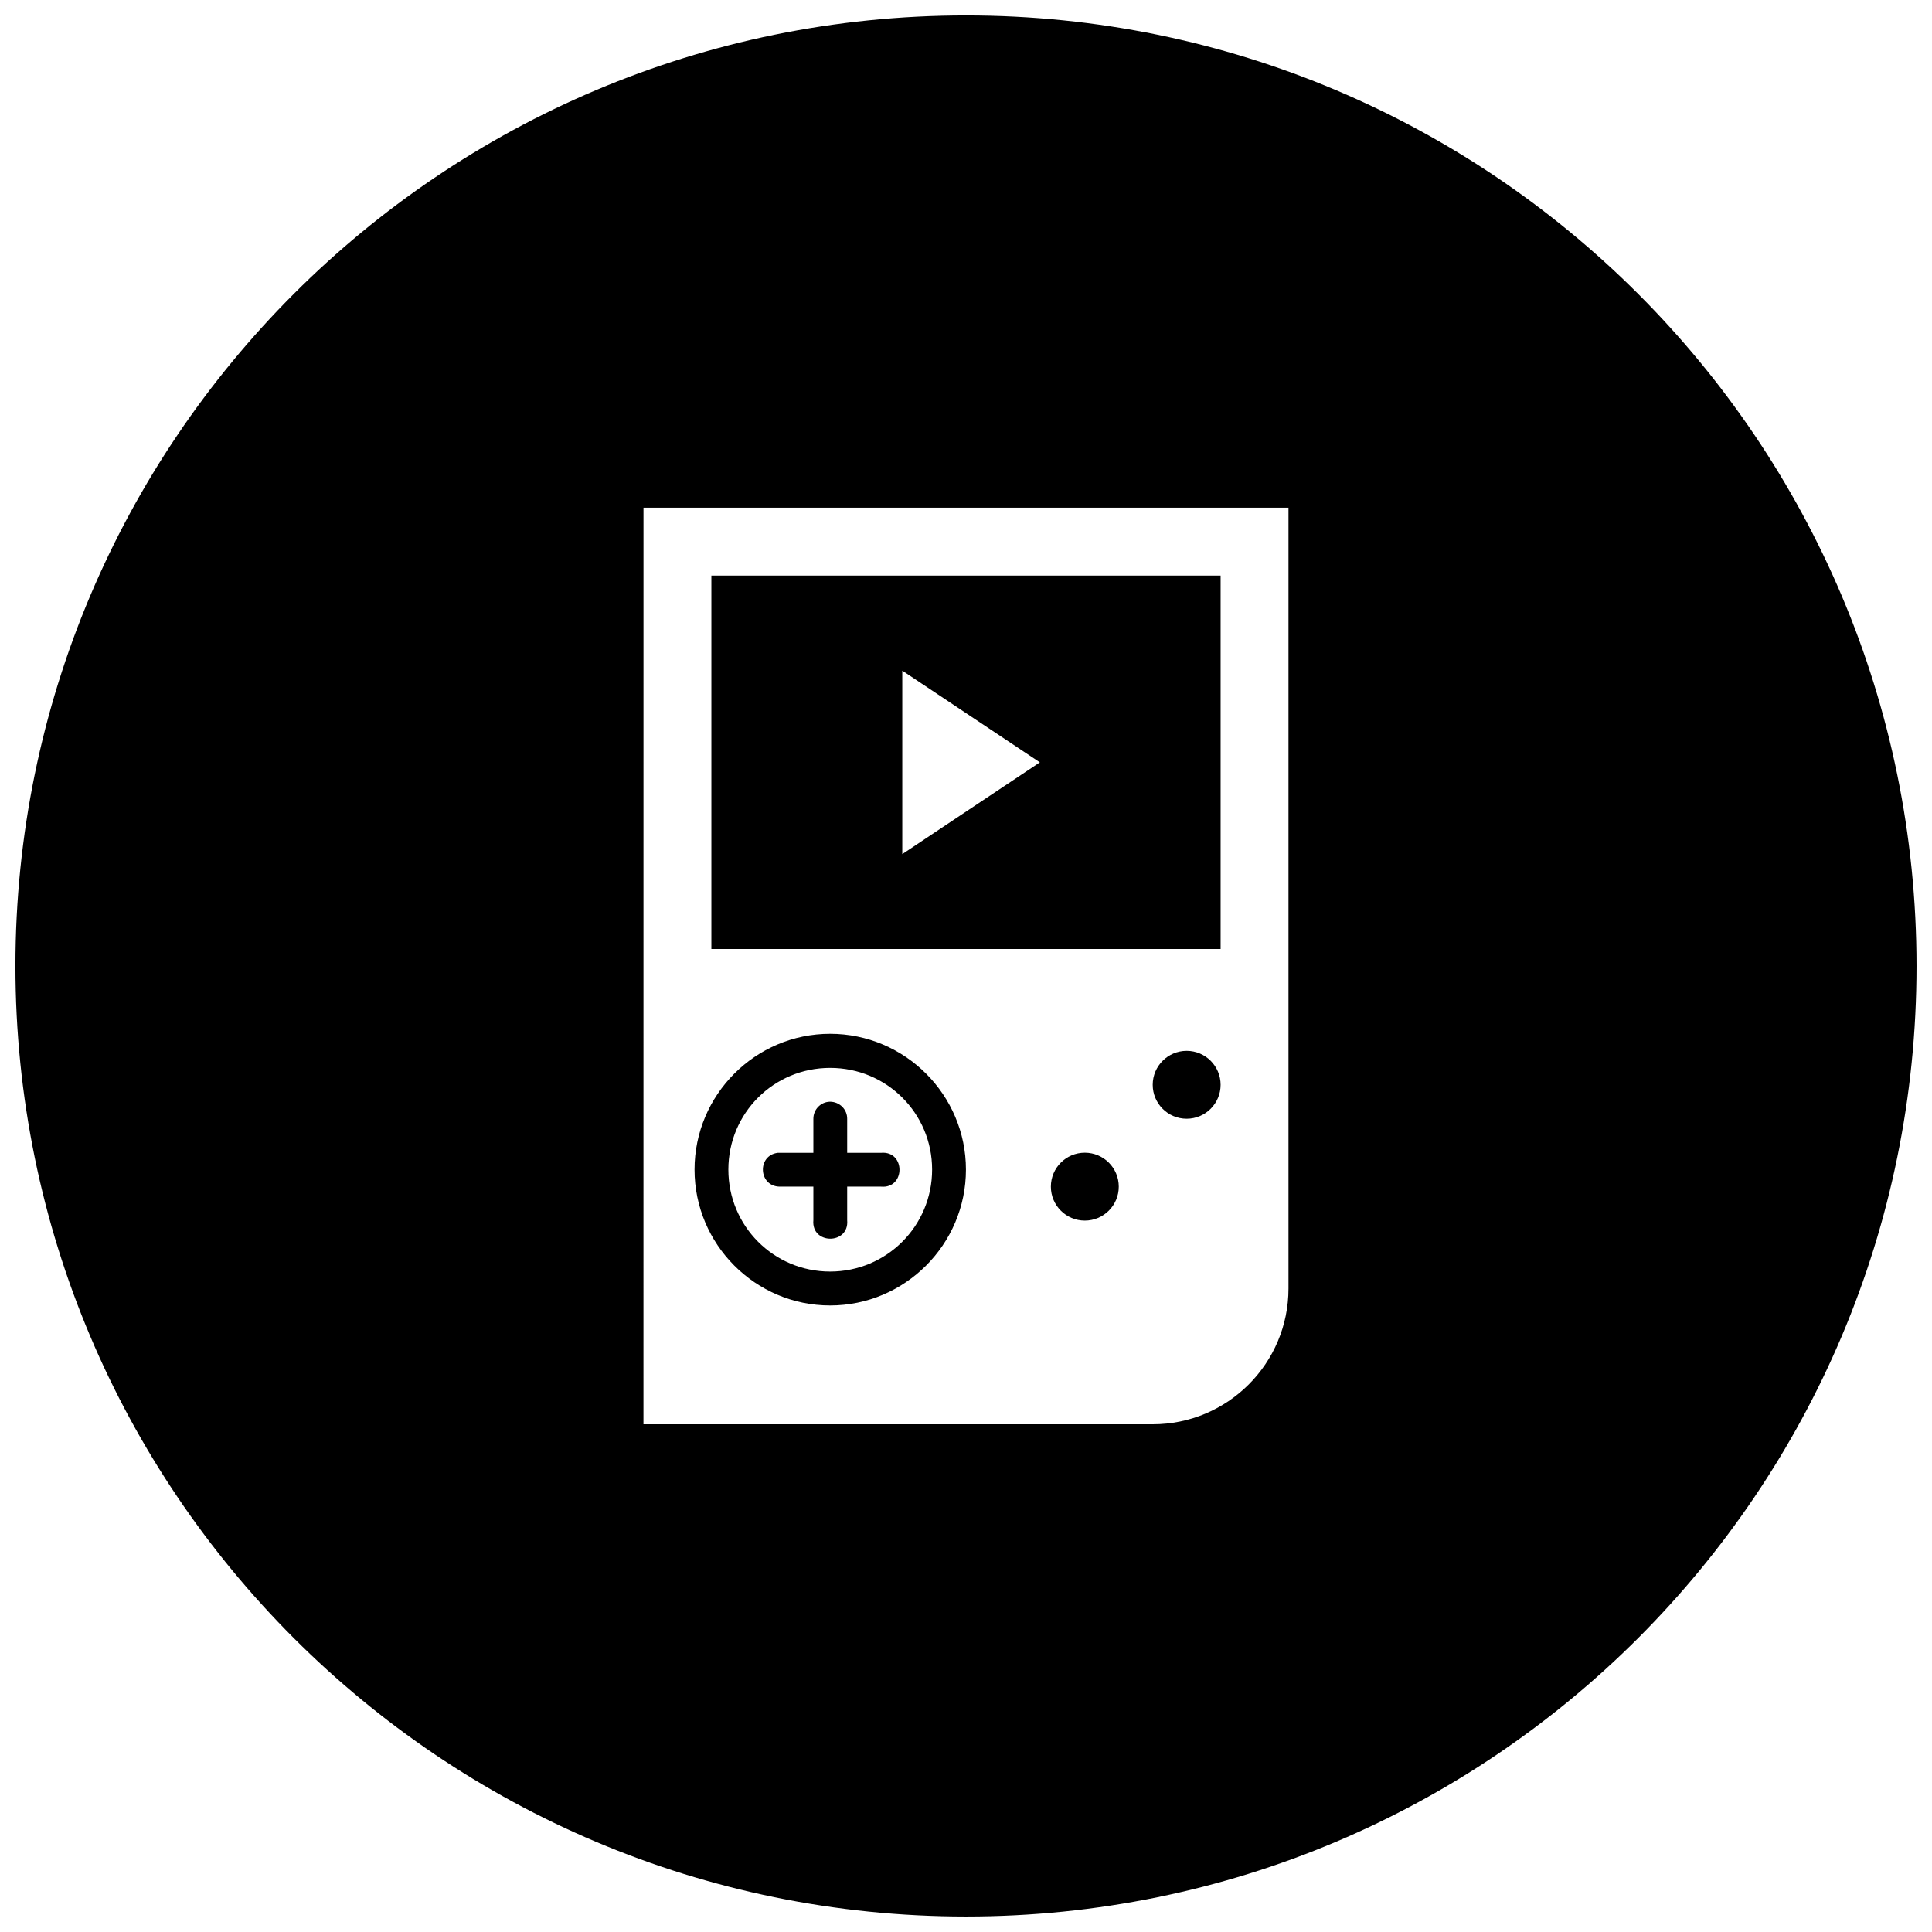 <?xml version="1.0" encoding="UTF-8"?>
<!-- Uploaded to: ICON Repo, www.svgrepo.com, Generator: ICON Repo Mixer Tools -->
<svg width="800px" height="800px" version="1.1" viewBox="144 144 512 512" xmlns="http://www.w3.org/2000/svg">
 <defs>
  <clipPath id="a">
   <path d="m148.09 148.09h503.81v503.81h-503.81z"/>
  </clipPath>
 </defs>
 <g clip-path="url(#a)">
  <path d="m400 148.09c-139.12 0-251.91 112.78-251.91 251.91 0 139.12 112.78 251.9 251.91 251.9 139.12 0 251.9-112.78 251.9-251.9 0-139.12-112.78-251.91-251.9-251.91zm-85.469 130.45h170.93v206.92c0 19.875-16.113 35.988-35.988 35.988h-134.95zm17.992 17.992v98.961h134.95v-98.961zm50.59 25.199 36.461 24.301-36.461 24.32zm-19.117 96.238c-19.82 0-35.934 16.164-35.934 35.988 0 19.82 16.113 36.004 35.934 36.004 19.82 0 35.988-16.184 35.988-36.004 0-19.82-16.164-35.988-35.988-35.988zm94.48 4.516c-4.969 0-8.996 4.027-8.996 8.996s4.027 8.996 8.996 8.996 8.996-4.027 8.996-8.996-4.027-8.996-8.996-8.996zm-94.48 4.516c14.961 0 27.023 11.996 27.023 26.953s-12.066 27.023-27.023 27.023c-14.961 0-26.973-12.066-26.973-27.023 0-14.961 12.012-26.953 26.973-26.953zm-0.07 8.961c-2.473 0.066-4.41 2.113-4.375 4.586v8.961h-8.98c-0.148-0.008-0.32-0.008-0.457 0-5.527 0.691-5.113 8.828 0.457 8.961h8.98v8.891c-0.586 6.535 9.547 6.535 8.961 0v-8.891h8.961c6.535 0.586 6.535-9.547 0-8.961h-8.961v-8.961c0.051-2.551-2.031-4.586-4.586-4.586zm67.562 13.516c-4.969 0-8.996 4.027-8.996 8.996s4.027 8.996 8.996 8.996 8.996-4.027 8.996-8.996-4.027-8.996-8.996-8.996z"/>
 </g>
</svg>